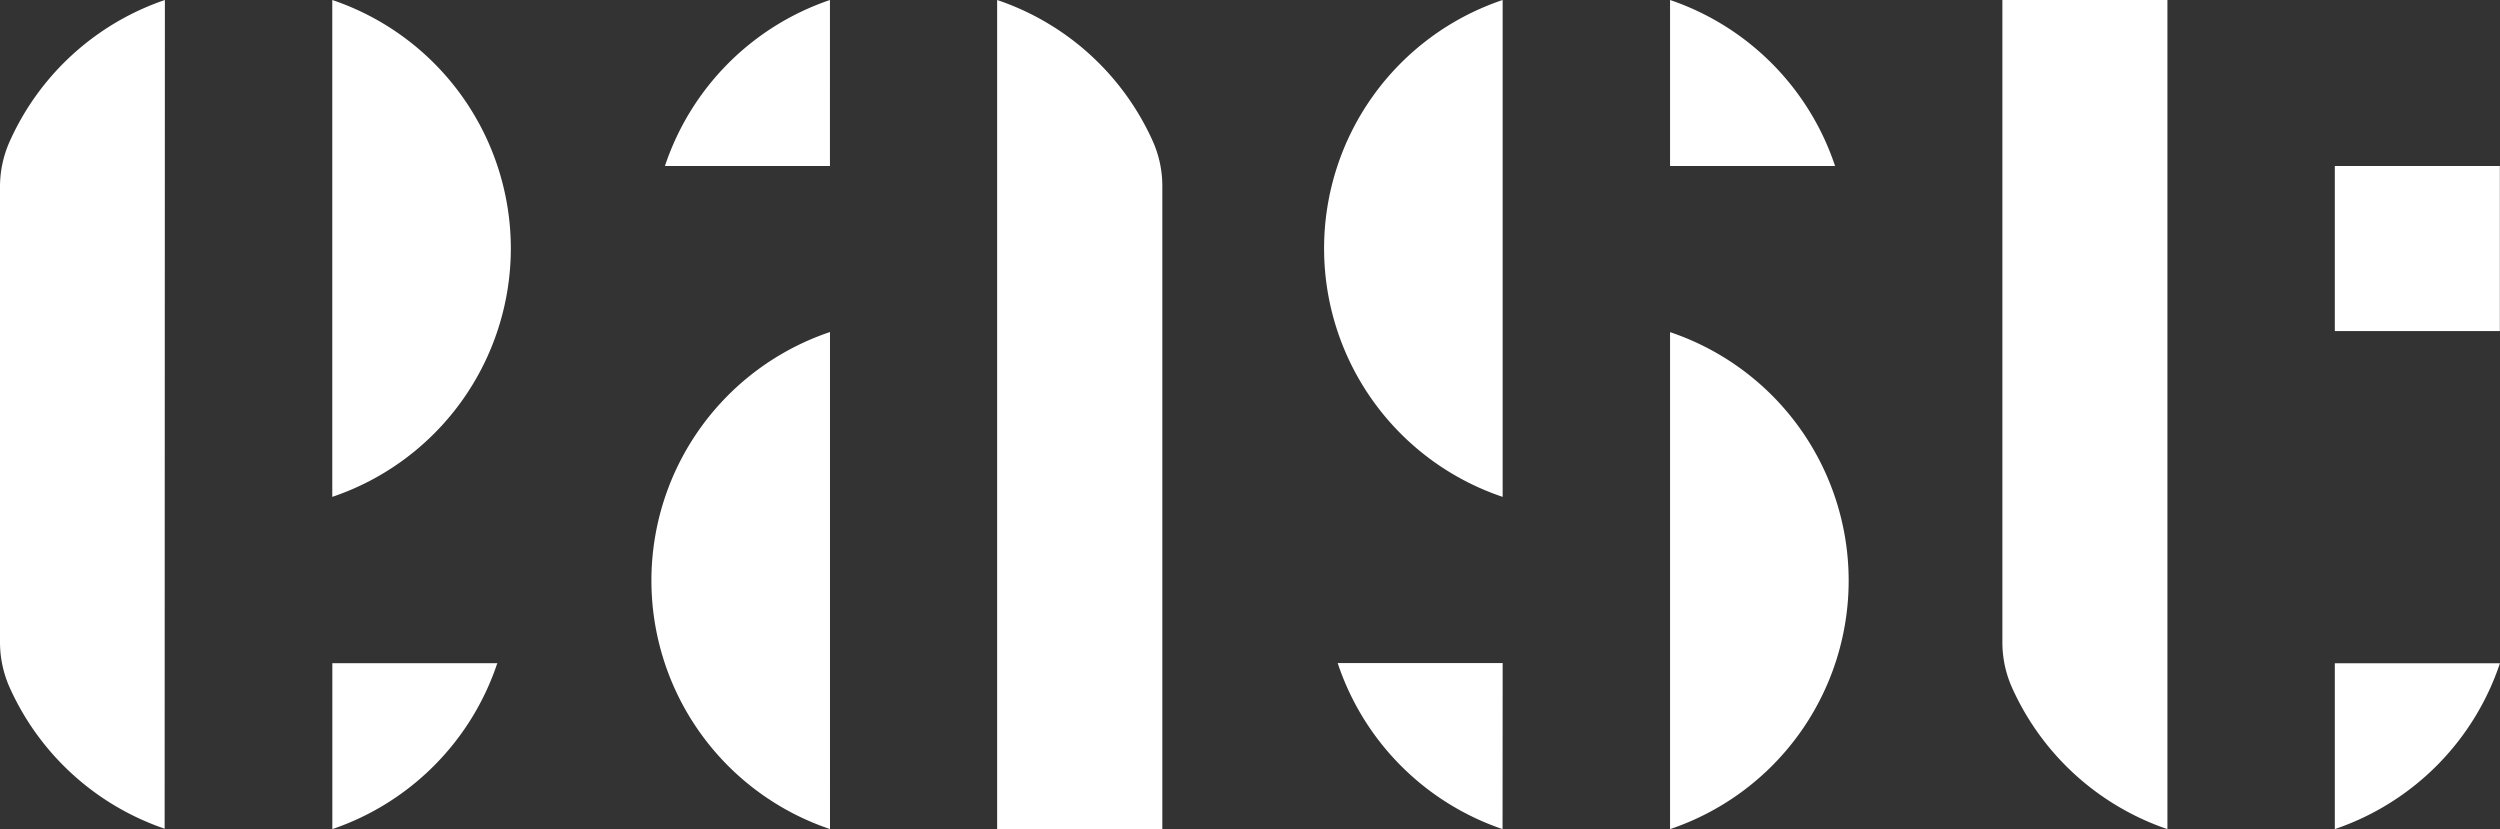 <svg xmlns="http://www.w3.org/2000/svg" xmlns:xlink="http://www.w3.org/1999/xlink" viewBox="0 0 506.57 168.02"><rect x="0" y="0" width="506.57" height="168.02" fill="#333333" stroke="none"/><defs><style>.cls-1{fill:none;}.cls-2{clip-path:url(#clip-path);}.cls-3{fill:#fff;}</style><clipPath id="clip-path"><rect class="cls-1" width="506.57" height="168.02"></rect></clipPath></defs><g id="Lager_2" data-name="Lager 2"><g id="Lager_1-2" data-name="Lager 1"><g class="cls-2"><g id="Group_149" data-name="Group 149"><path id="Path_77" data-name="Path 77" class="cls-3" d="M473.1,67.09h33.44V33.64H473.1ZM439.18,168V0H405.74V130.23a22.44,22.44,0,0,0,2,9.2A53.32,53.32,0,0,0,439.17,168m67.39-33.61H473.1V168a53.32,53.32,0,0,0,33.46-33.61"></path><g id="Group_146" data-name="Group 146"><path id="Path_78" data-name="Path 78" class="cls-3" d="M338.4,33.64h33.44A53.29,53.29,0,0,0,338.4,0Zm0,33.65V168a53.12,53.12,0,0,0,0-100.7m-33.92,33.44V0a53.11,53.11,0,0,0,0,100.68m0,33.67H271.05A53.24,53.24,0,0,0,304.46,168Z"></path></g><g id="Group_147" data-name="Group 147"><path id="Path_79" data-name="Path 79" class="cls-3" d="M235.52,168V37.69a22.28,22.28,0,0,0-2-9.23A53.18,53.18,0,0,0,202.05,0V168Zm-67.34,0V67.28a53.13,53.13,0,0,0,0,100.71M134.74,33.63h33.43V0a53.29,53.29,0,0,0-33.43,33.62"></path></g><g id="Group_148" data-name="Group 148"><path id="Path_80" data-name="Path 80" class="cls-3" d="M103.51,50.33A53.18,53.18,0,0,0,67.33,0V100.68a53.18,53.18,0,0,0,36.18-50.35M33.36,167.94,33.41,0A53.24,53.24,0,0,0,2,28.58a22.48,22.48,0,0,0-2,9.24v92.39a22.55,22.55,0,0,0,2,9.19,53.27,53.27,0,0,0,31.43,28.54m67.41-33.56H67.34V168a53.32,53.32,0,0,0,33.44-33.66"></path></g></g></g></g></g></svg>